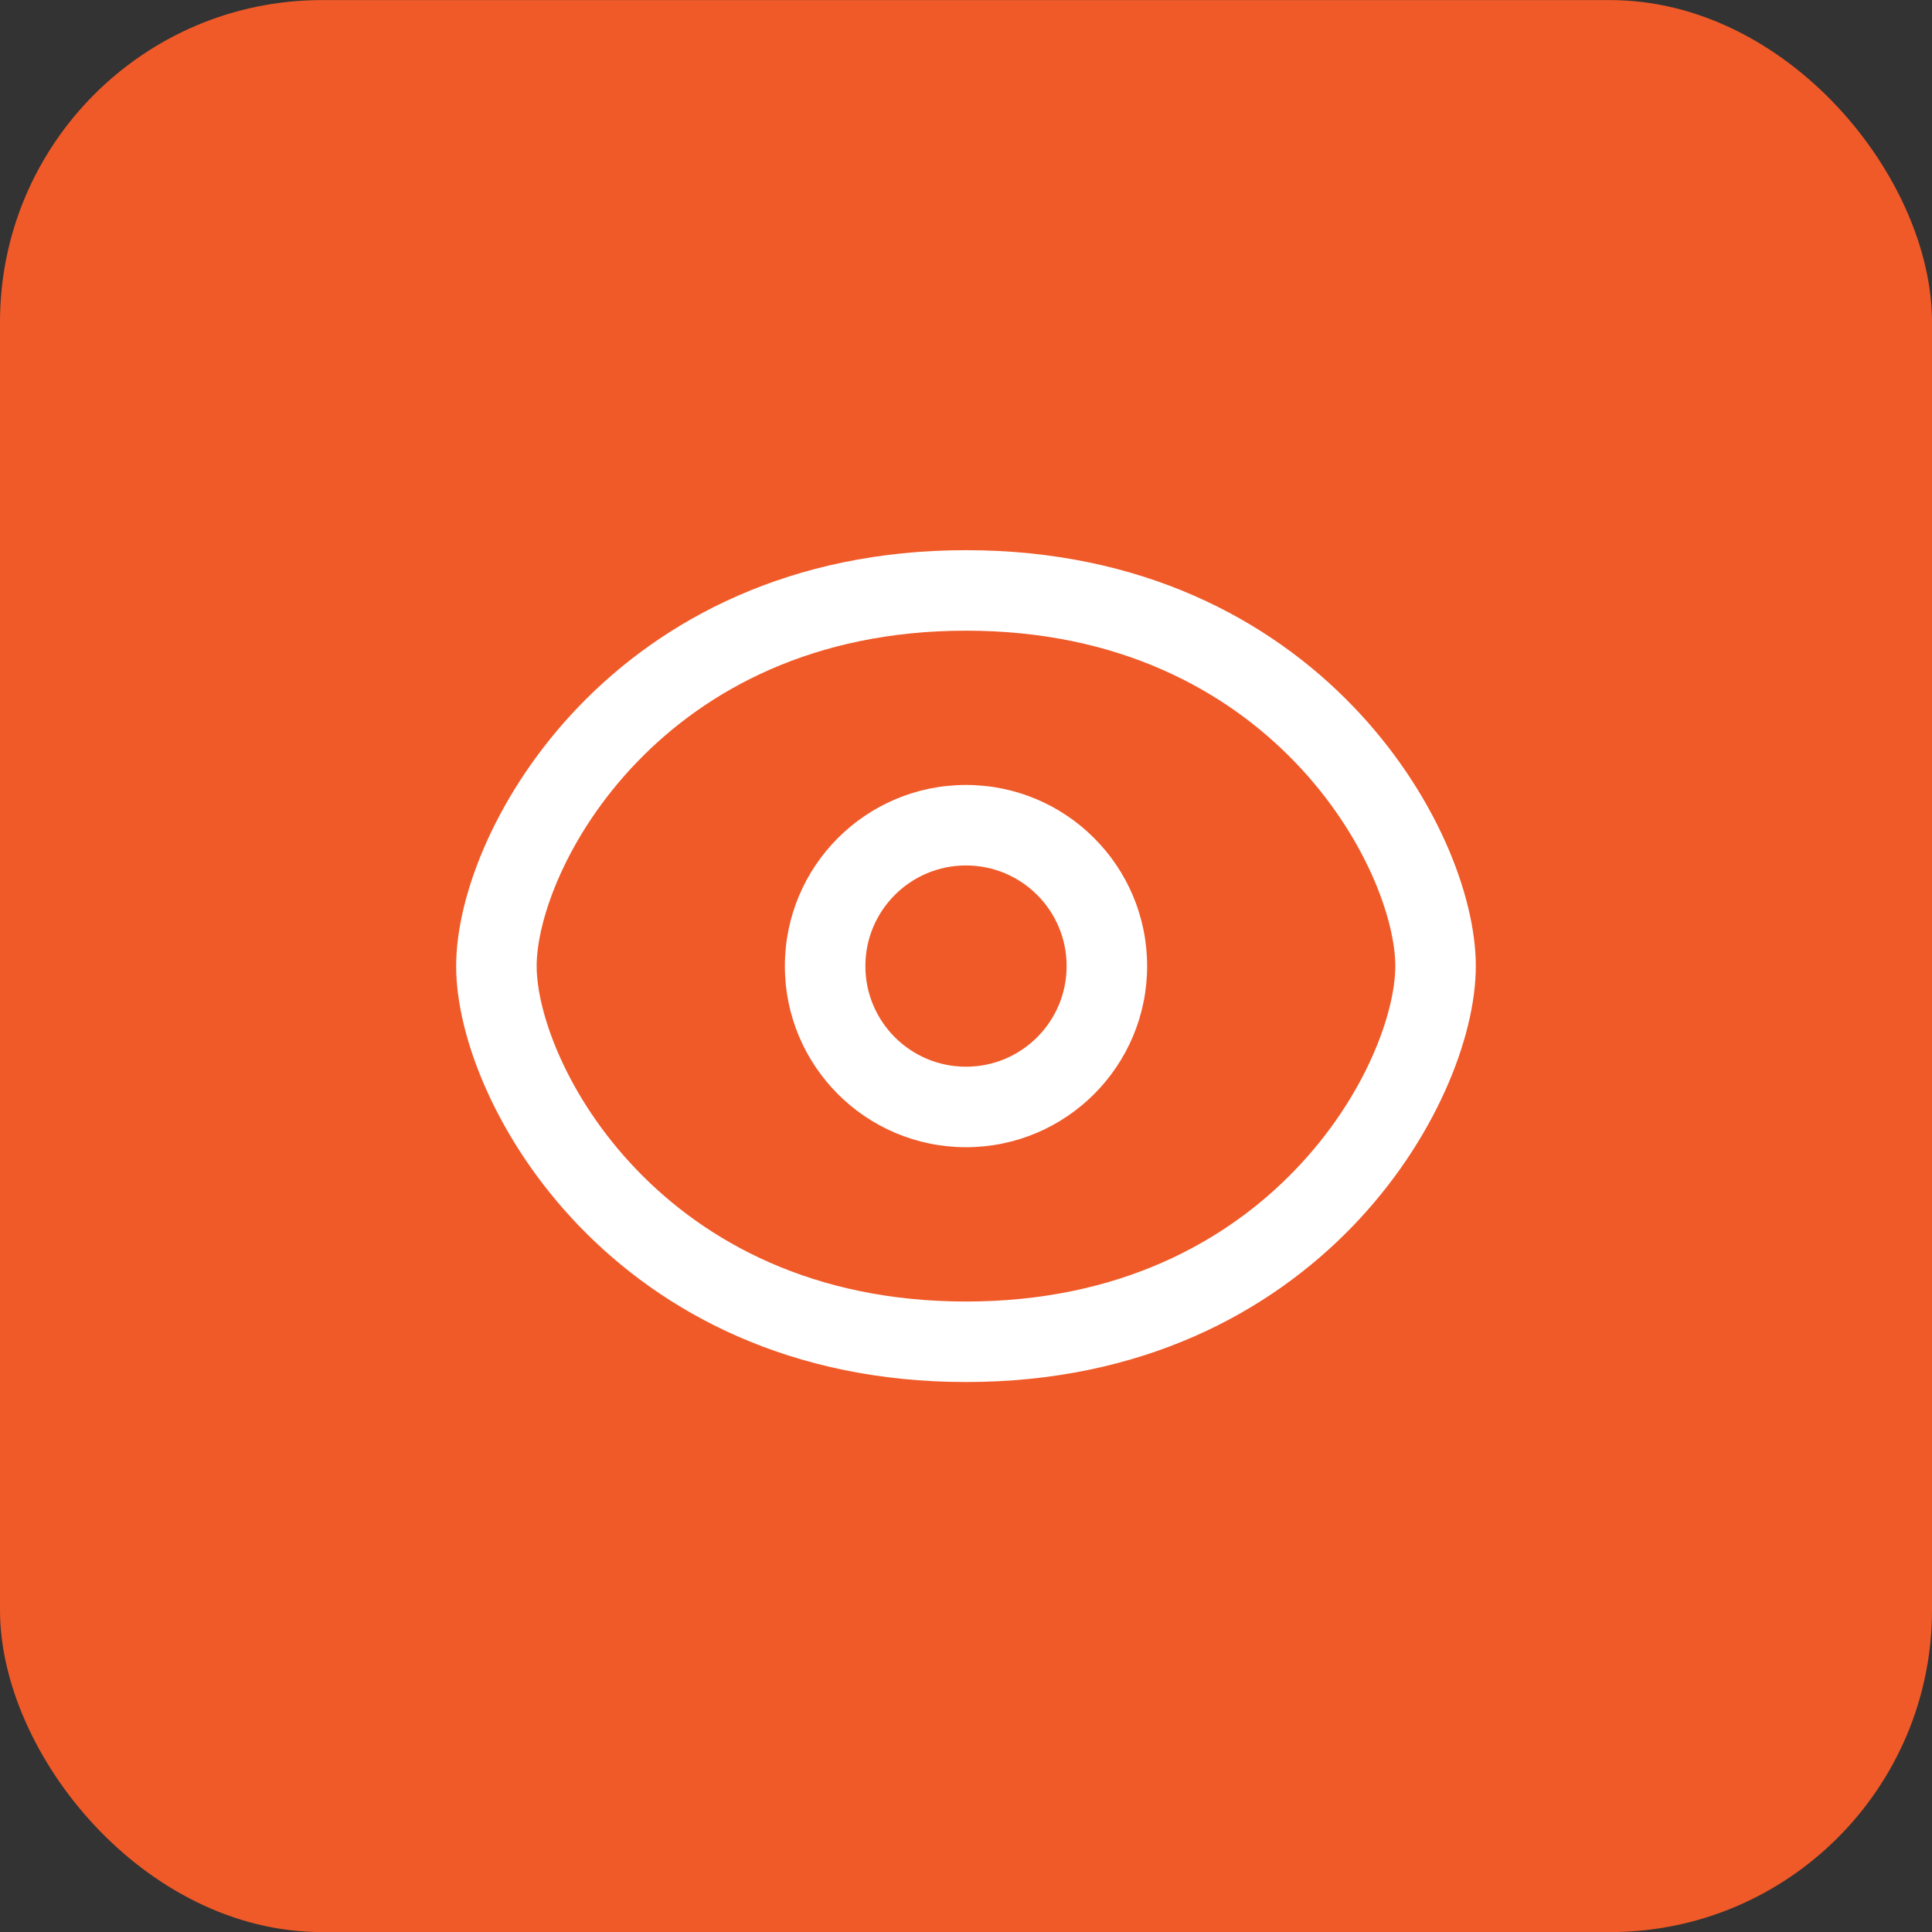 <?xml version="1.0" encoding="UTF-8"?> <svg xmlns="http://www.w3.org/2000/svg" width="48" height="48" viewBox="0 0 48 48" fill="none"><rect x="0" y="0" width="48" height="48" fill="#333333" stroke="none"/><rect y="0.002" width="48" height="48" rx="8" fill="#F05A28"></rect><path d="M24 13.669C28.371 13.669 31.543 15.395 33.616 17.548C35.65 19.659 36.666 22.23 36.666 24.002C36.666 25.773 35.649 28.345 33.616 30.456C31.543 32.609 28.37 34.336 24 34.336C19.63 34.336 16.457 32.609 14.384 30.456C12.351 28.345 11.333 25.773 11.333 24.002C11.333 22.23 12.351 19.659 14.384 17.548C16.457 15.395 19.63 13.669 24 13.669ZM24 15.669C20.204 15.669 17.543 17.151 15.824 18.936C14.066 20.761 13.333 22.857 13.333 24.002C13.333 25.147 14.066 27.244 15.824 29.069C17.543 30.854 20.204 32.336 24 32.336C27.795 32.336 30.456 30.854 32.175 29.069C33.933 27.244 34.666 25.147 34.666 24.002C34.666 22.857 33.933 20.761 32.175 18.936C30.456 17.151 27.796 15.669 24 15.669ZM24 19.502C26.485 19.502 28.5 21.517 28.5 24.002C28.5 26.487 26.485 28.502 24 28.502C21.515 28.502 19.5 26.487 19.5 24.002C19.5 21.517 21.515 19.502 24 19.502ZM24 21.502C22.619 21.502 21.5 22.621 21.5 24.002C21.5 25.383 22.619 26.502 24 26.502C25.381 26.502 26.5 25.383 26.5 24.002C26.5 22.621 25.381 21.502 24 21.502Z" fill="white"></path></svg> 